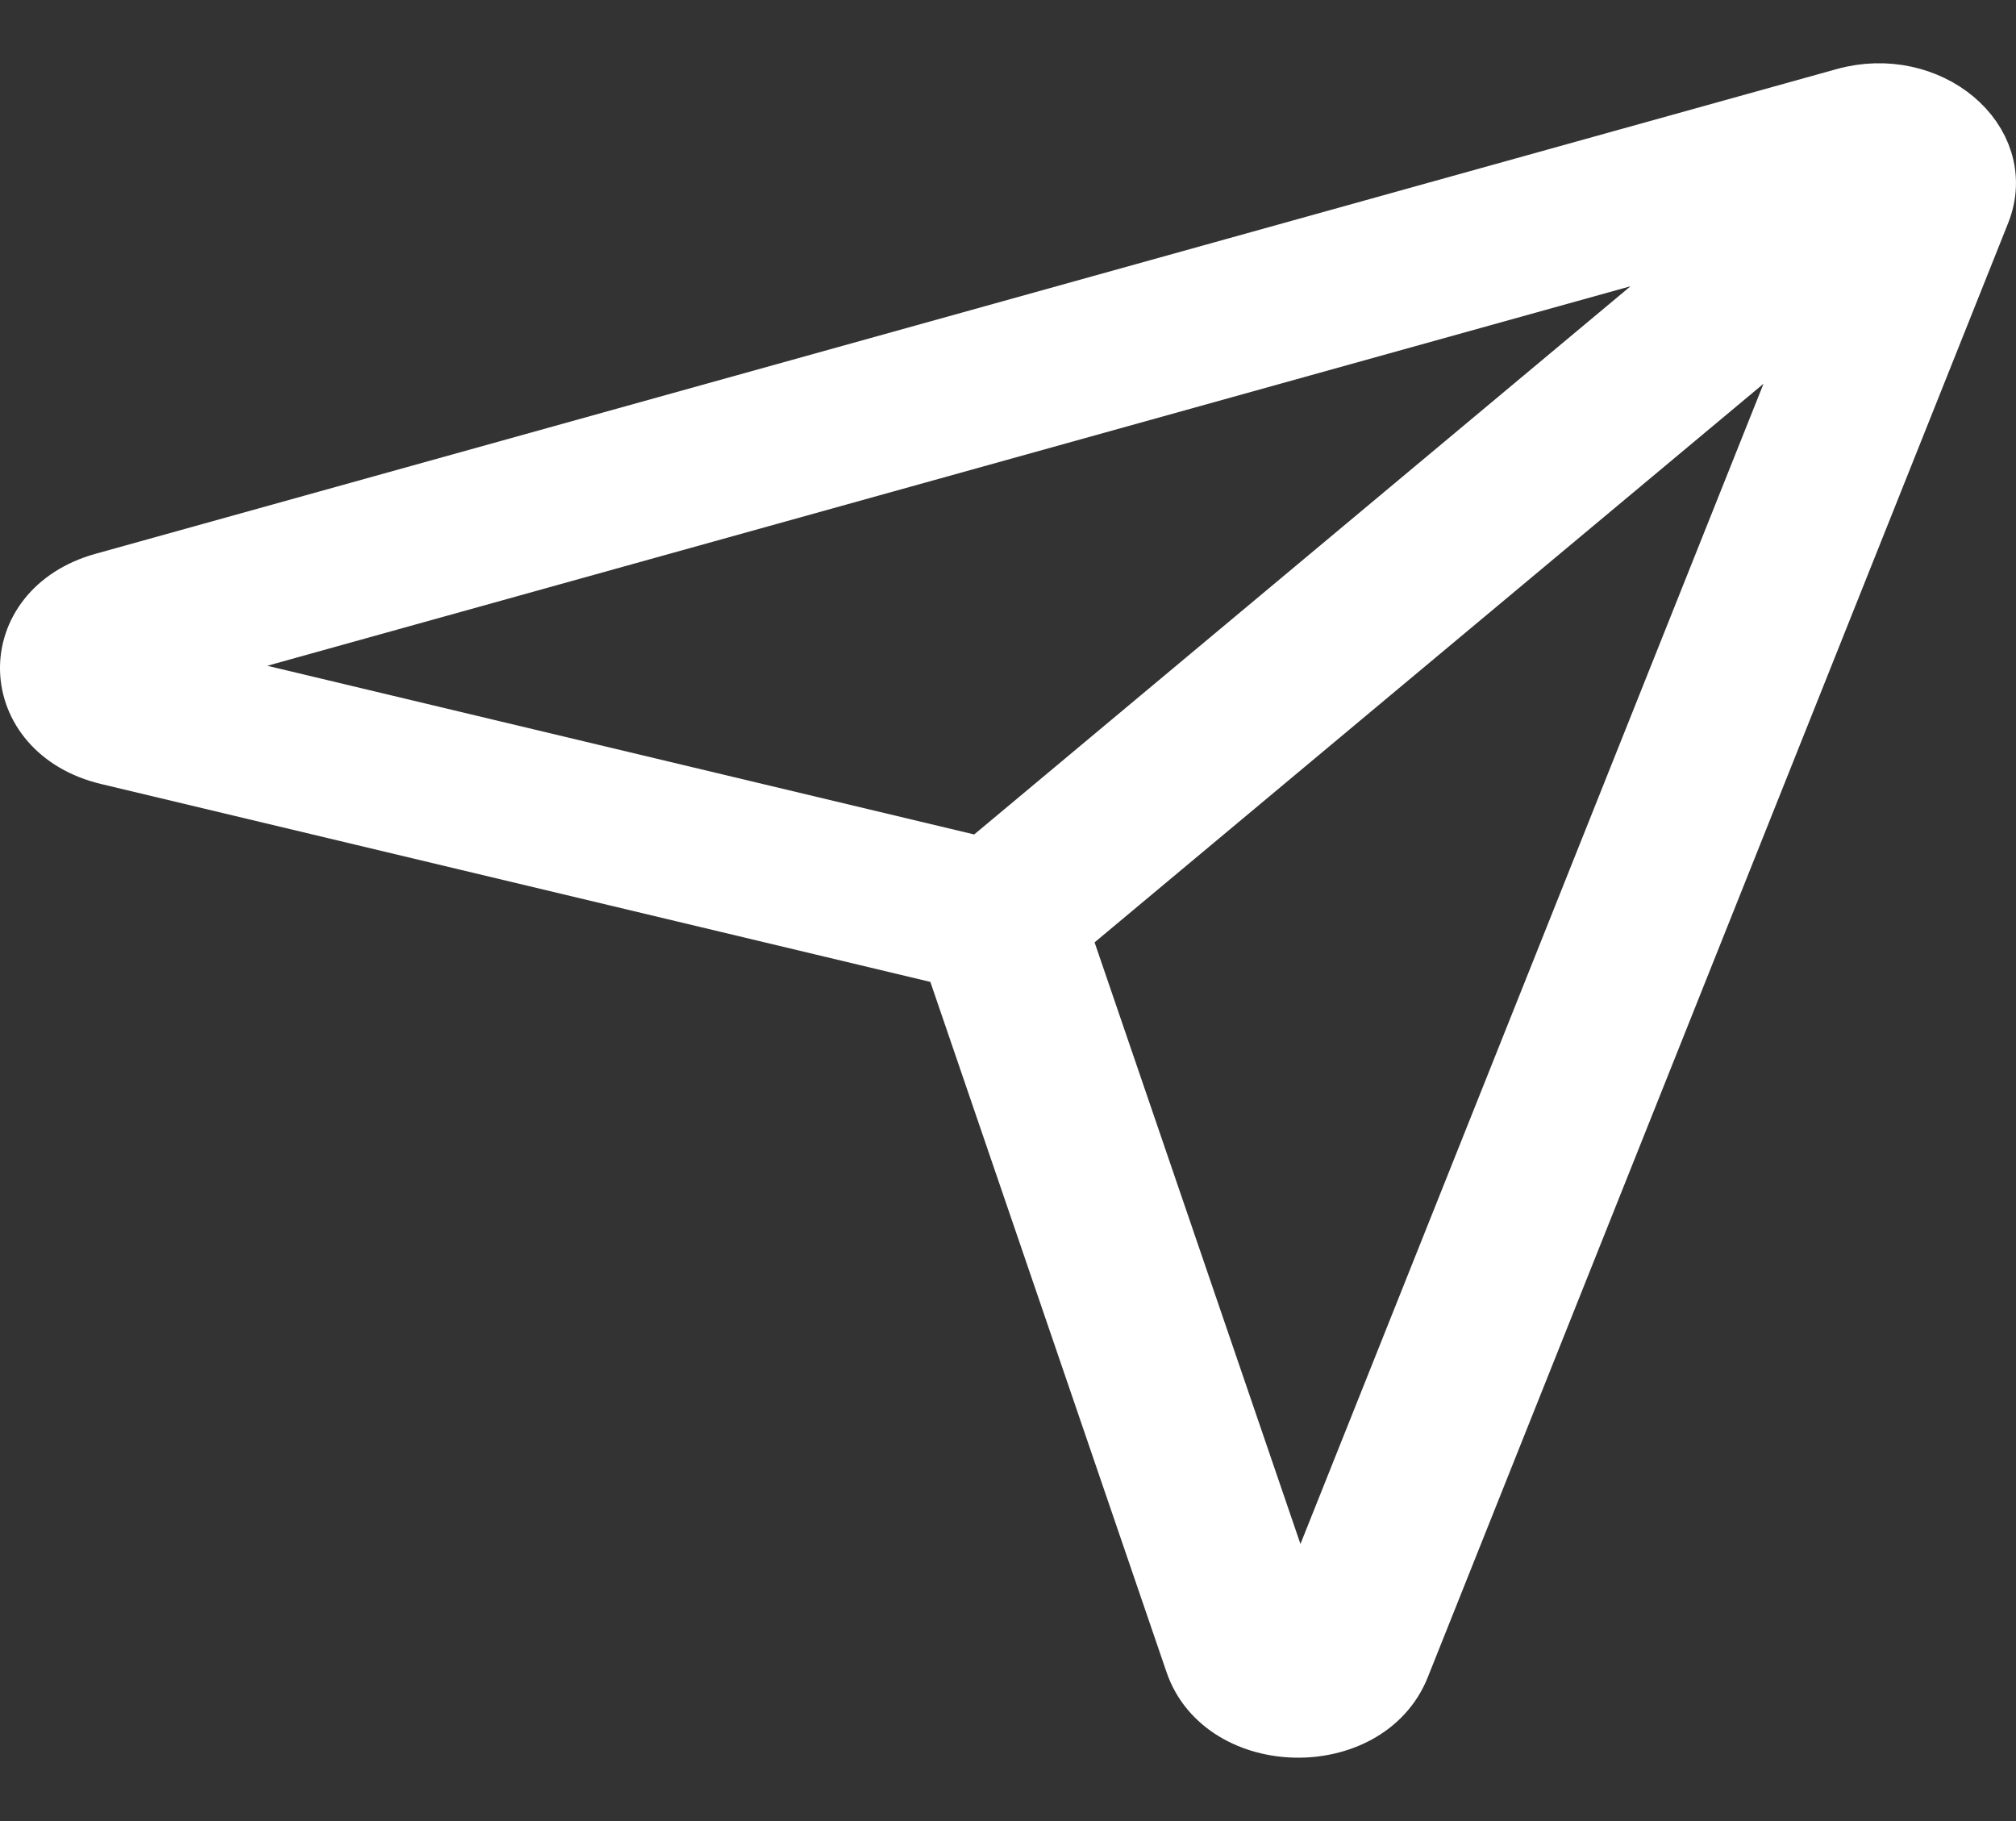 <svg width="31" height="28" viewBox="0 0 31 28" fill="none" xmlns="http://www.w3.org/2000/svg">
<rect x="0" y="0" width="31" height="28" fill="#333333" stroke="none"/>
<path fill-rule="evenodd" clip-rule="evenodd" d="M30.414 3.247C30.834 2.194 29.636 1.193 28.376 1.544L1.602 8.997C0.099 9.415 0.145 11.204 1.669 11.568L14.69 14.675L18.411 25.549C18.846 26.822 20.989 26.861 21.49 25.605L30.414 3.247ZM28.315 4.249L19.961 25.179L16.247 14.326L28.315 4.249ZM27.175 3.297L15.108 13.375L2.112 10.274L27.175 3.297Z" fill="white" stroke="white"/>
</svg>
